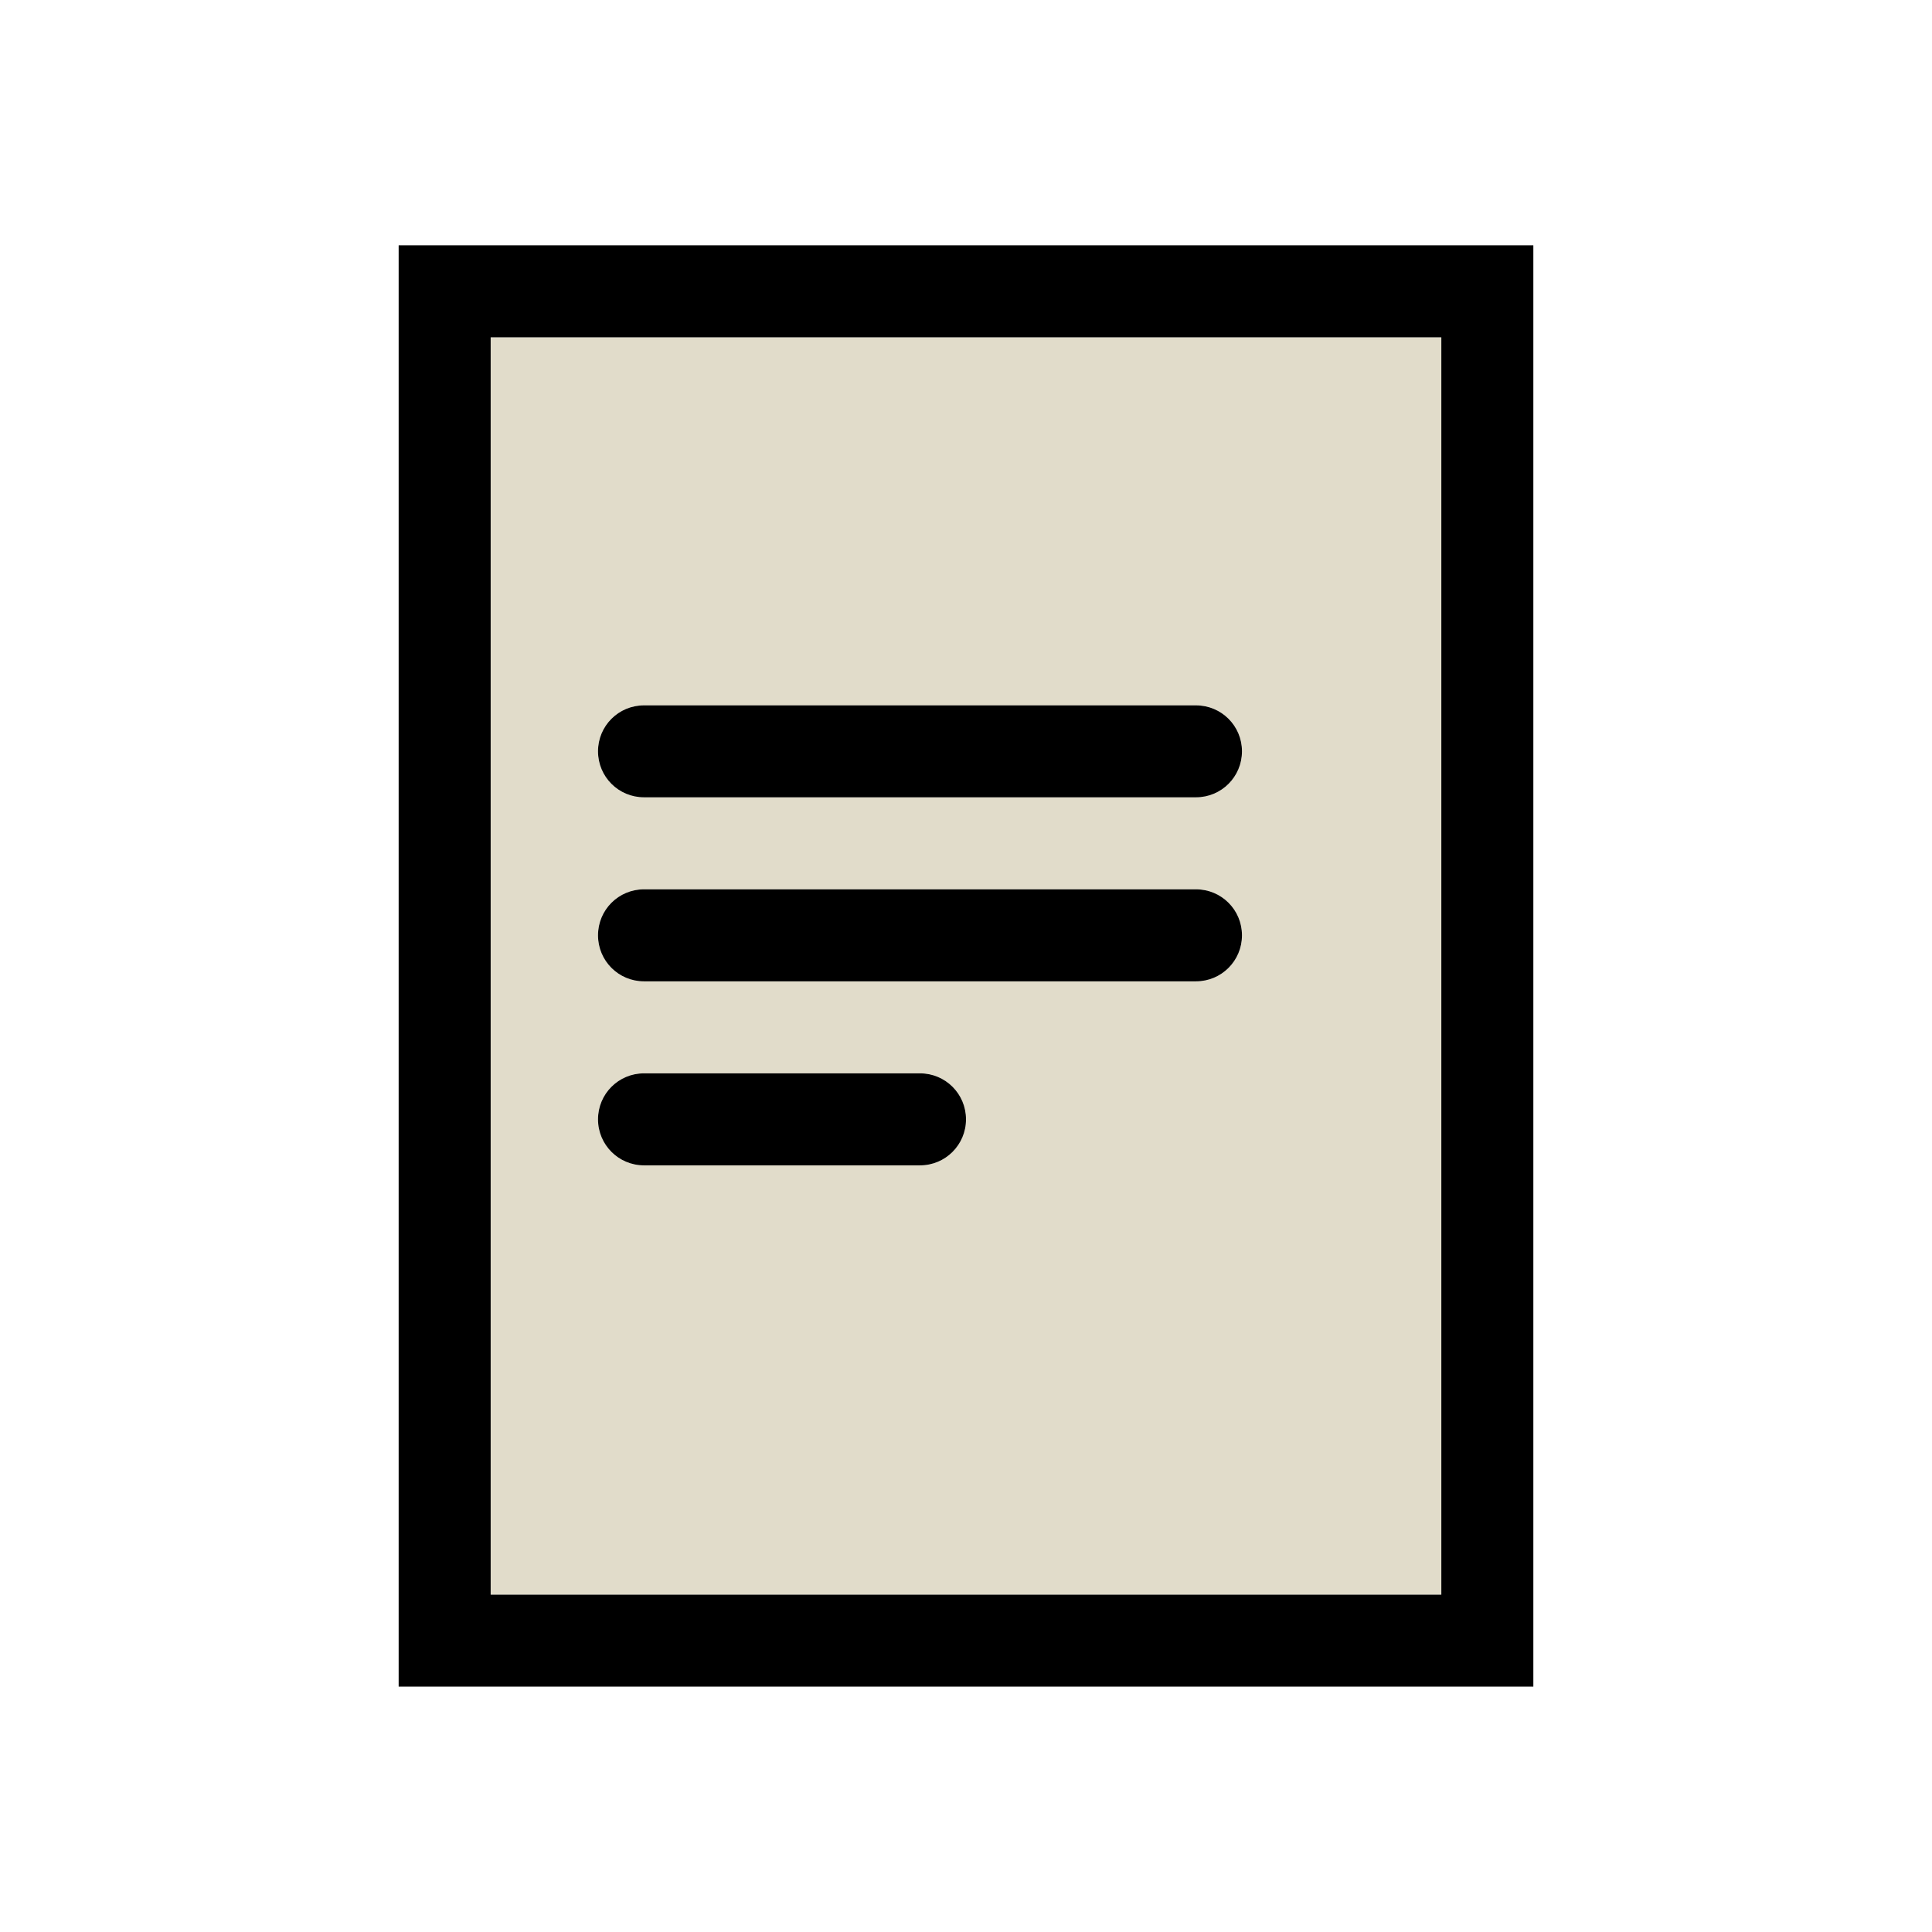 <svg width="32" height="32" viewBox="0 0 32 32" fill="none" xmlns="http://www.w3.org/2000/svg">
<path d="M23.873 5.587H8.127V26.413H23.873V5.587ZM15.238 19.302H10.667C10.245 19.302 9.905 18.961 9.905 18.54C9.905 18.118 10.245 17.778 10.667 17.778H15.238C15.66 17.778 16 18.118 16 18.54C16 18.961 15.66 19.302 15.238 19.302ZM19.809 16.254H10.667C10.245 16.254 9.905 15.914 9.905 15.492C9.905 15.071 10.245 14.73 10.667 14.73H19.809C20.231 14.73 20.571 15.071 20.571 15.492C20.571 15.914 20.231 16.254 19.809 16.254ZM19.809 13.207H10.667C10.245 13.207 9.905 12.866 9.905 12.444C9.905 12.023 10.245 11.683 10.667 11.683H19.809C20.231 11.683 20.571 12.023 20.571 12.444C20.571 12.866 20.231 13.207 19.809 13.207Z" fill="#E1DCCA"/>
<path d="M25.397 4.063H6.603V27.936H25.397V4.063ZM8.127 26.413V5.587H23.873V26.413H8.127Z" fill="black"/>
<path d="M19.809 14.73H10.667C10.245 14.73 9.905 15.07 9.905 15.492C9.905 15.914 10.245 16.254 10.667 16.254H19.809C20.231 16.254 20.571 15.914 20.571 15.492C20.571 15.07 20.231 14.73 19.809 14.73Z" fill="black"/>
<path d="M15.238 17.778H10.667C10.245 17.778 9.905 18.118 9.905 18.54C9.905 18.961 10.245 19.302 10.667 19.302H15.238C15.66 19.302 16 18.961 16 18.54C16 18.118 15.66 17.778 15.238 17.778Z" fill="black"/>
<path d="M19.809 11.683H10.667C10.245 11.683 9.905 12.023 9.905 12.444C9.905 12.866 10.245 13.206 10.667 13.206H19.809C20.231 13.206 20.571 12.866 20.571 12.444C20.571 12.023 20.231 11.683 19.809 11.683Z" fill="black"/>
</svg>
